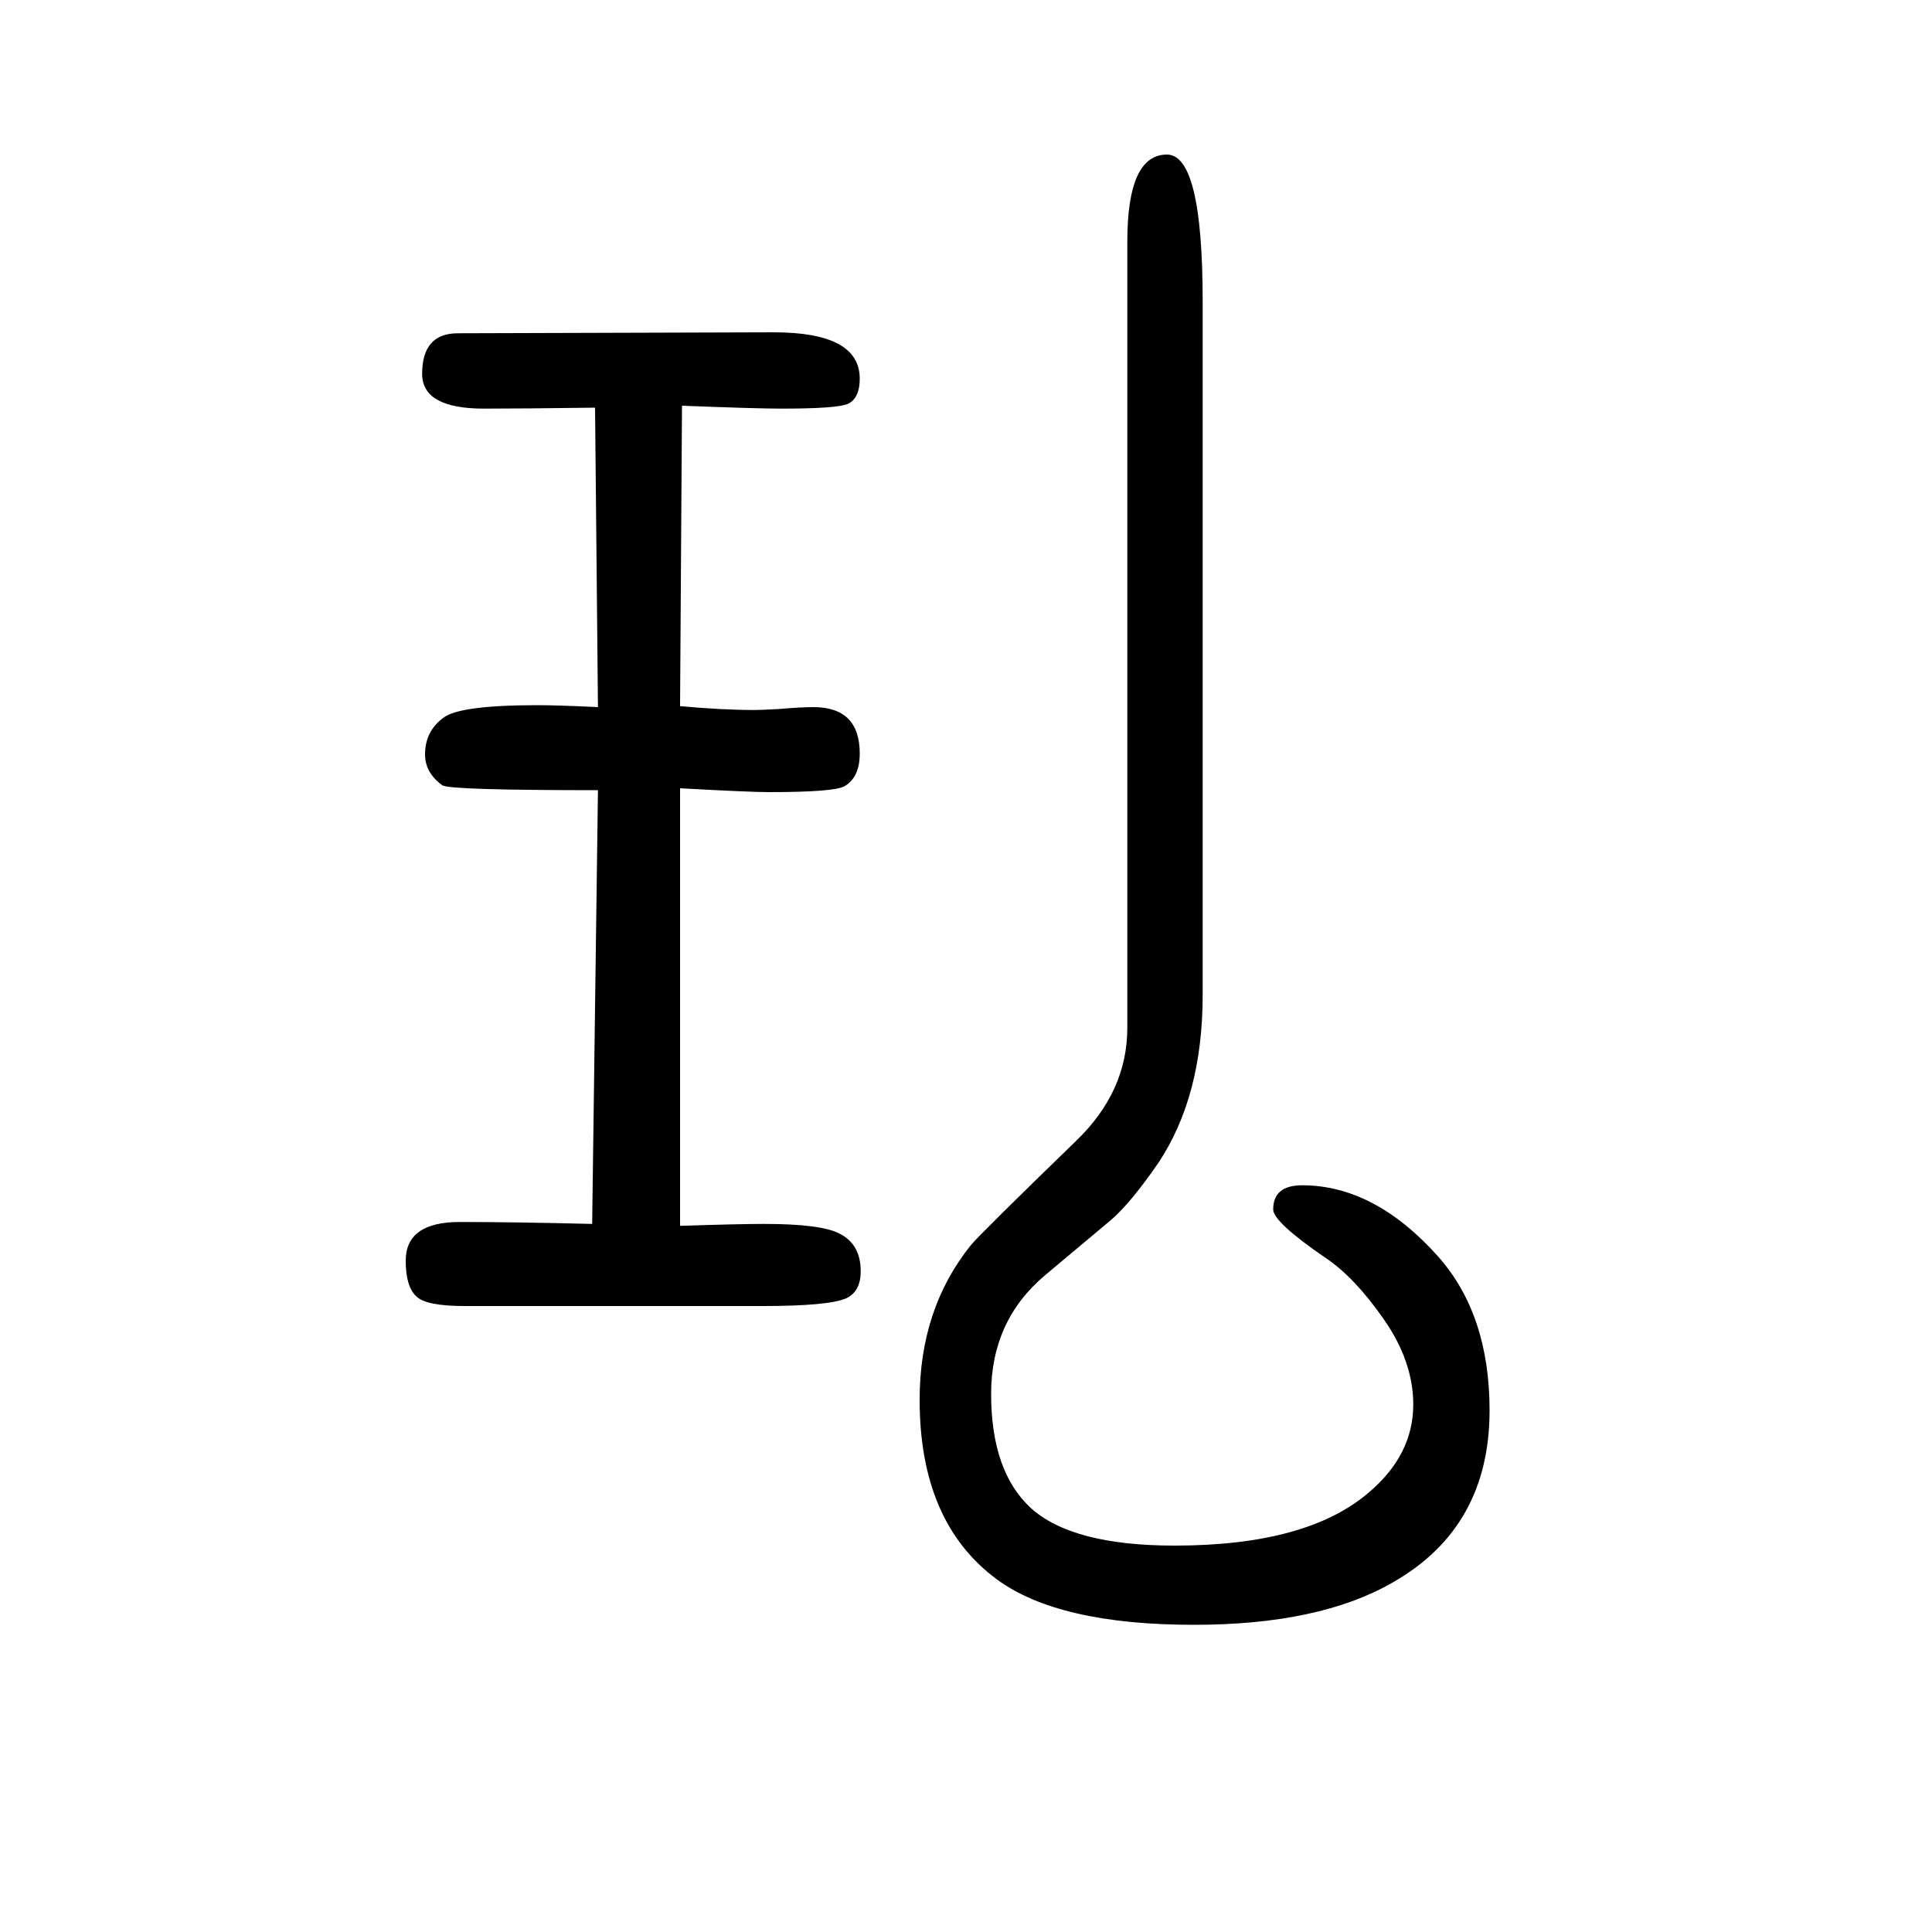 <svg xmlns="http://www.w3.org/2000/svg" xmlns:xlink="http://www.w3.org/1999/xlink" height="100" width="100" version="1.1"><path d="M1167 586v814q0 90 41 90q37 0 37 -152v-718q0 -105 -46 -174q-29 -42 -49 -59l-68 -57q-56 -47 -56 -123q0 -80 41 -118q43 -39 149 -39q137 0 201 55q46 39 46 91q0 45 -31 89q-30 43 -60 63q-54 37 -54 50q0 25 30 25q75 0 141 -74q53 -60 53 -159q0 -121 -100 -178
q-76 -44 -206 -44q-140 0 -204 47q-80 59 -80 186q0 94 53 160q10 12 109 108q53 51 53 117zM706 1230l-2 -311q44 -4 77 -4q6 0 25 1q23 2 36 2q48 0 48 -48q0 -25 -16 -34q-11 -6 -78 -6q-20 0 -92 4v-453q60 2 87 2q59 0 78 -10q22 -11 22 -39q0 -21 -15 -28
q-18 -8 -87 -8h-308q-40 0 -50 10q-11 10 -11 37q0 40 56 40q55 0 137 -2l6 449q-153 0 -161 5q-18 13 -18 32q0 24 19 38q17 13 97 13q22 0 63 -2l-3 310q-74 -1 -115 -1q-64 0 -64 36q0 42 37 42l327 1q89 0 89 -48q0 -20 -12 -26q-11 -5 -69 -5q-26 0 -103 3z" style="" transform="scale(0.05 -0.05) translate(0 -1650)"/></svg>